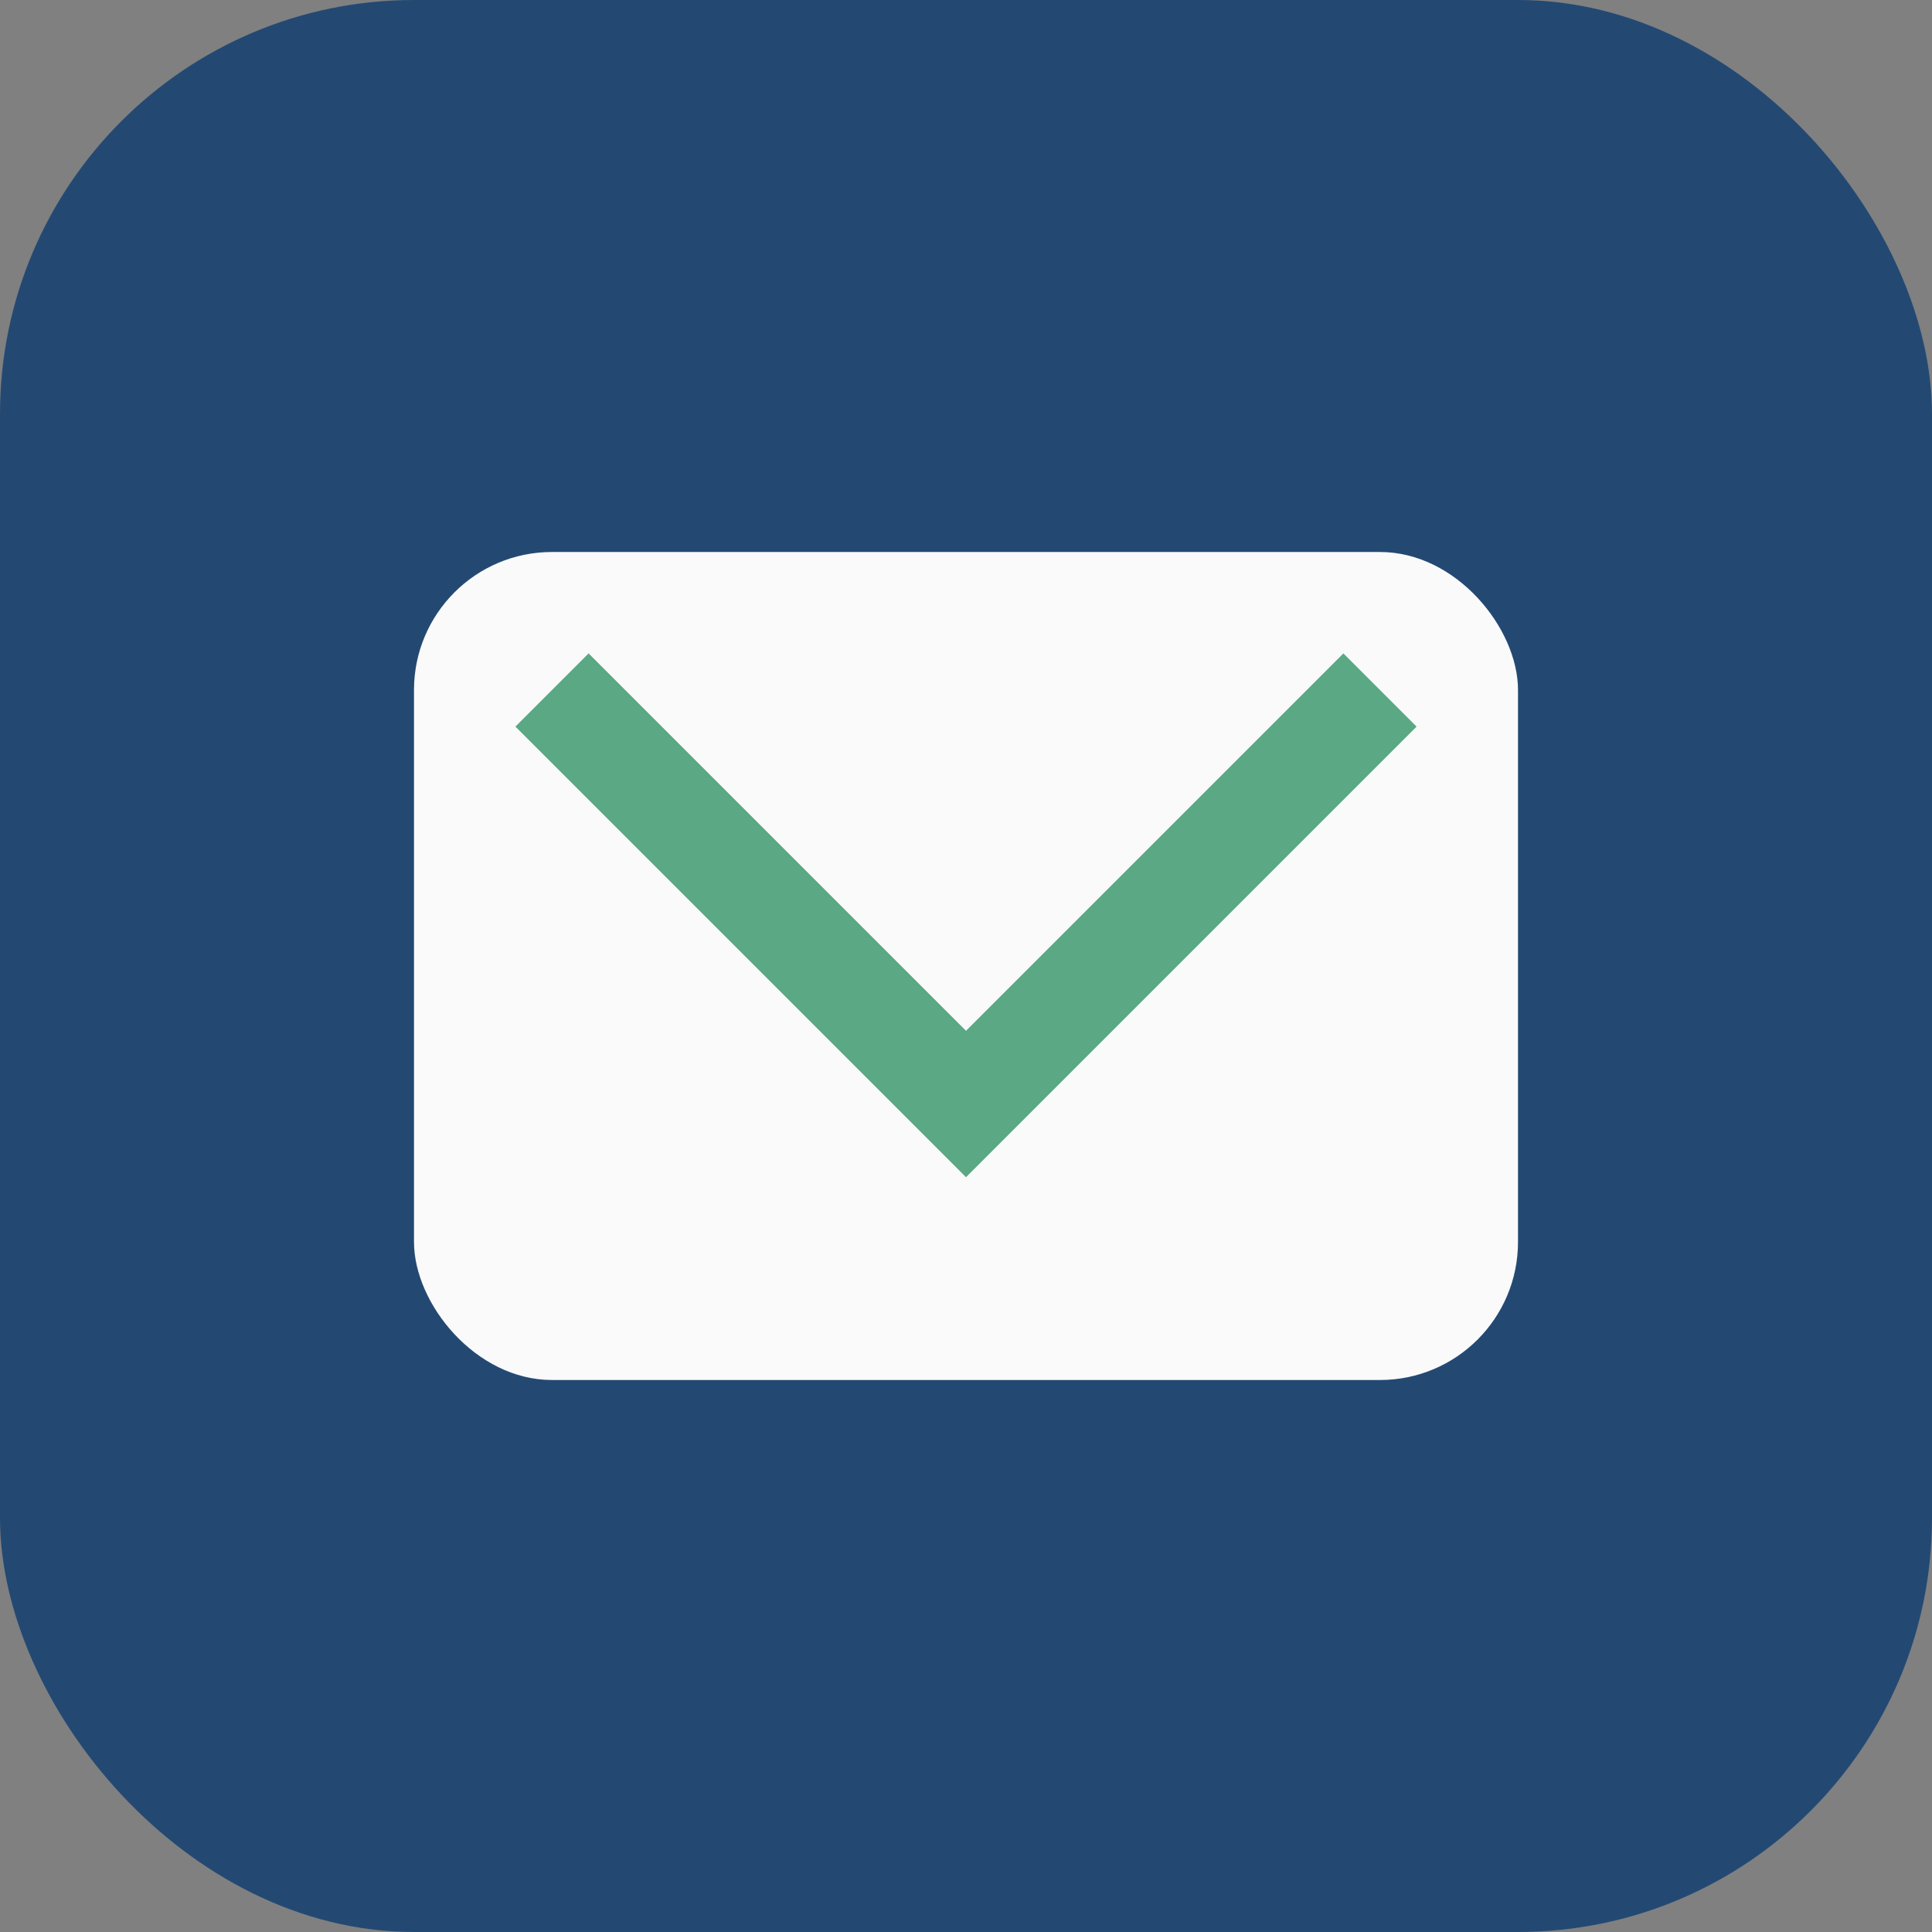 <?xml version="1.0" encoding="UTF-8"?>
<svg xmlns="http://www.w3.org/2000/svg" width="28" height="28" viewBox="0 0 28 28"><rect x="0" y="0" width="28" height="28" fill="#808080" stroke="none"/><rect width="28" height="28" rx="6" fill="#234973"/><rect x="6" y="8" width="16" height="12" rx="2" fill="#FAFAFA"/><path d="M8 10l6 6 6-6" stroke="#5BA884" stroke-width="1.5" fill="none"/></svg>